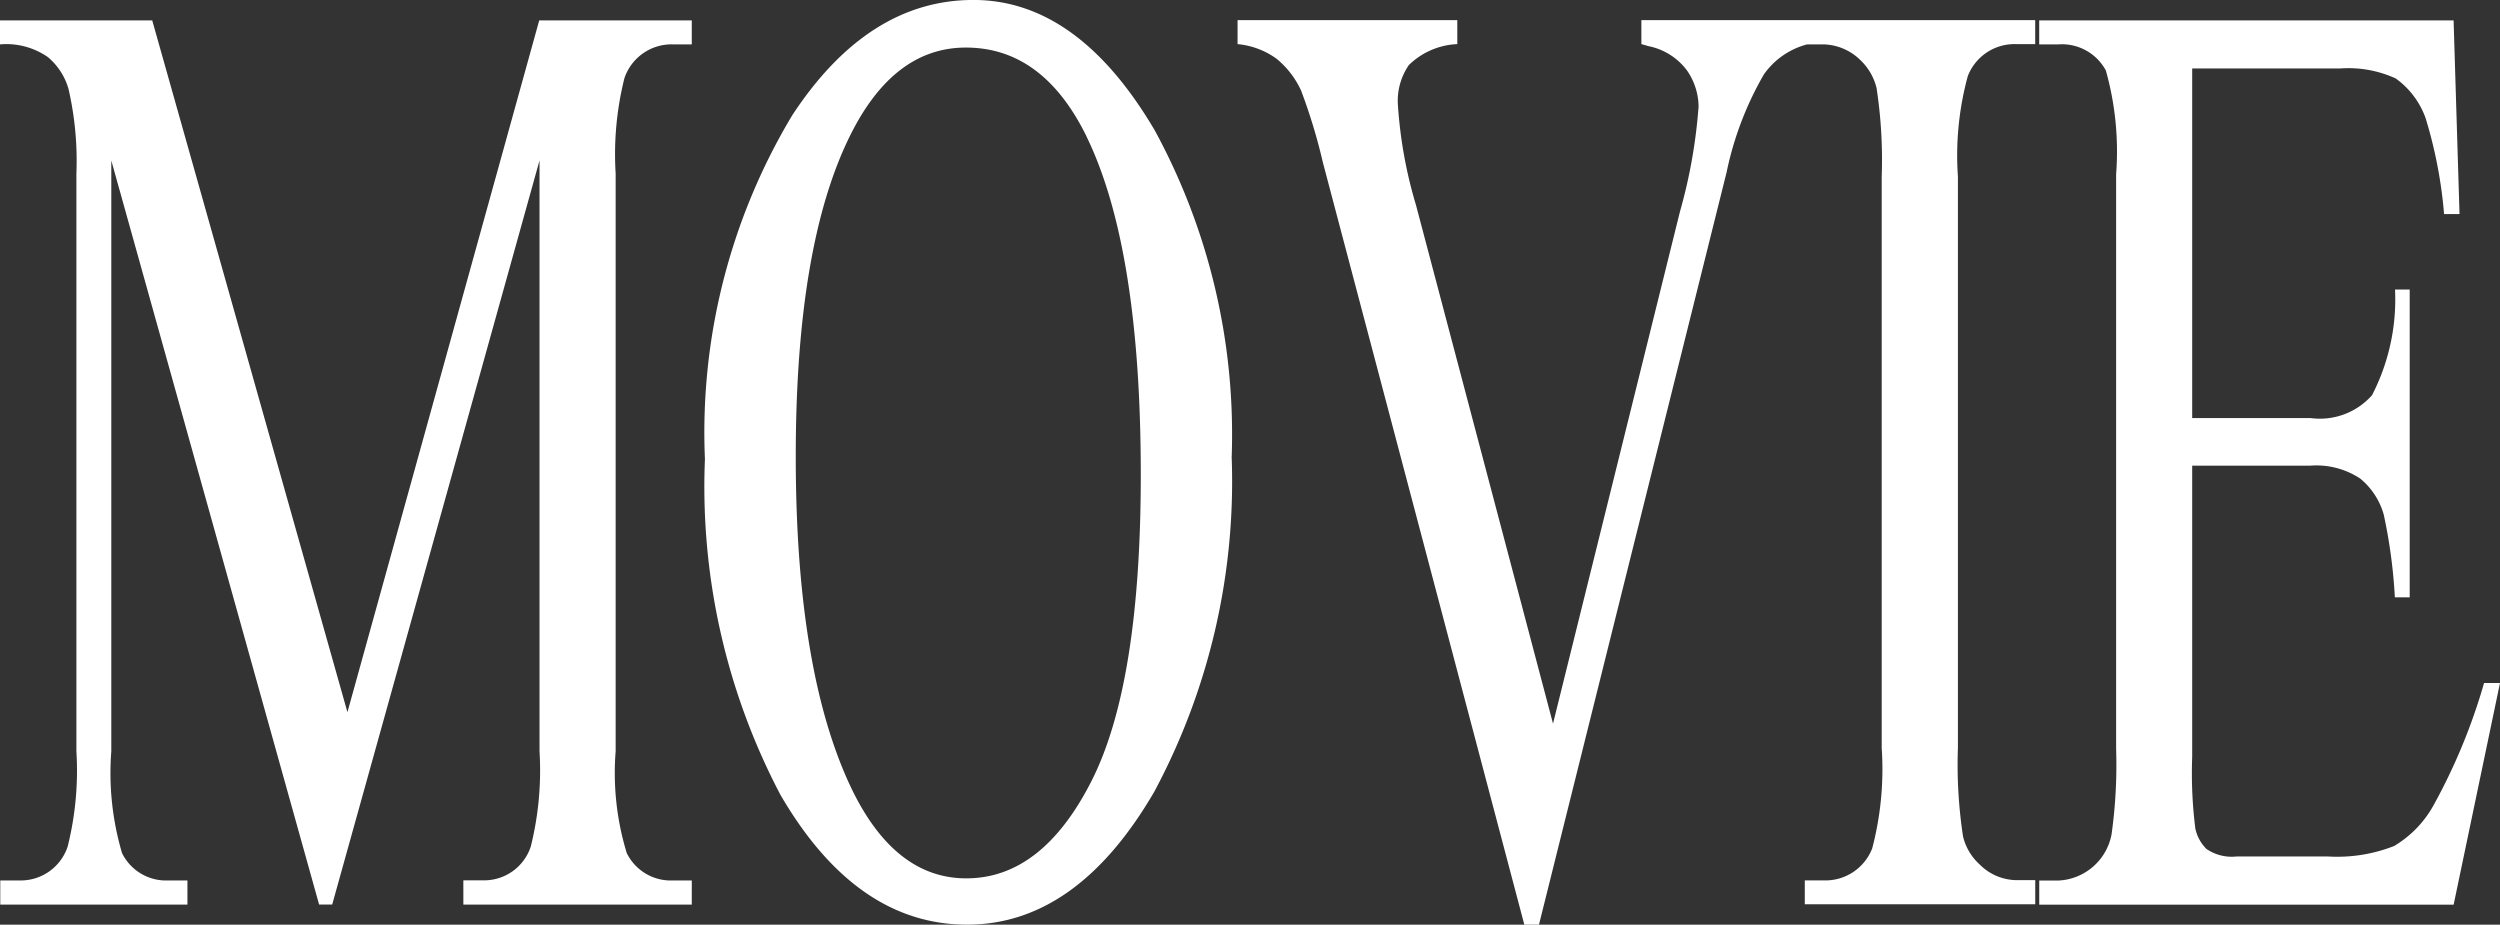 <svg xmlns="http://www.w3.org/2000/svg" width="73" height="27" viewBox="0 0 73 27">
  <rect x="0" y="0" width="73" height="27" fill="#333333" stroke="none"/>
  <defs>
    <style>
      .cls-1 {
        fill: #fff;
        fill-rule: evenodd;
      }
    </style>
  </defs>
  <path id="t_movie" class="cls-1" d="M528.105,675.2a1.19,1.19,0,0,0,.324.59,1.307,1.307,0,0,0,.88.219h2.664a4.547,4.547,0,0,0,1.934-.305,3.157,3.157,0,0,0,1.158-1.2,17.161,17.161,0,0,0,1.47-3.561H537l-1.354,6.474h-12.1v-0.705H524.1a1.655,1.655,0,0,0,1.558-1.352,14.634,14.634,0,0,0,.133-2.494V656.086a8.739,8.739,0,0,0-.3-3.028,1.458,1.458,0,0,0-1.39-.762h-0.556v-0.7h12.1l0.173,5.655h-0.451a13.263,13.263,0,0,0-.539-2.8,2.43,2.43,0,0,0-.874-1.161A3.326,3.326,0,0,0,532.32,653h-4.308v10.207h3.451a2.032,2.032,0,0,0,1.8-.667,6.1,6.1,0,0,0,.672-3.085h0.428v8.988H533.93a15.292,15.292,0,0,0-.325-2.418,2.105,2.105,0,0,0-.683-1.048,2.317,2.317,0,0,0-1.459-.38h-3.451v8.511A12.837,12.837,0,0,0,528.105,675.2ZM516.7,676.708h0.555a1.468,1.468,0,0,0,1.413-.933,9.127,9.127,0,0,0,.278-2.932V656.162a13.911,13.911,0,0,0-.15-2.59,1.663,1.663,0,0,0-.475-0.819,1.587,1.587,0,0,0-1.066-.457h-0.487a2.236,2.236,0,0,0-1.262.876,9.57,9.57,0,0,0-1.089,2.857L508.938,678H508.51l-5.883-22.26a16.389,16.389,0,0,0-.637-2.1,2.616,2.616,0,0,0-.712-0.923,2.307,2.307,0,0,0-1.141-.429v-0.7h6.416v0.7a2.157,2.157,0,0,0-1.413.61,1.839,1.839,0,0,0-.324,1.123,13.108,13.108,0,0,0,.532,2.971l4,15.138,3.706-14.948a15.343,15.343,0,0,0,.544-3.066,1.875,1.875,0,0,0-.336-1.056,1.854,1.854,0,0,0-1.134-.714c-0.039-.013-0.105-0.032-0.2-0.058v-0.7h11.5v0.7h-0.568a1.463,1.463,0,0,0-1.4.933,8.819,8.819,0,0,0-.289,2.933v16.681a13.9,13.9,0,0,0,.15,2.59,1.611,1.611,0,0,0,.486.818,1.542,1.542,0,0,0,1.054.457h0.568v0.705H516.7v-0.705ZM492.239,678q-3.243,0-5.449-3.789a19.333,19.333,0,0,1-2.206-9.807,17.984,17.984,0,0,1,2.548-10.035q2.211-3.37,5.292-3.37,3.057,0,5.3,3.817a18.576,18.576,0,0,1,2.241,9.531,19.2,19.2,0,0,1-2.259,9.769Q495.447,678,492.239,678Zm3.485-23.022q-1.273-2.589-3.52-2.589-2.108,0-3.381,2.57-1.587,3.2-1.587,9.369,0,6.323,1.644,9.731,1.263,2.589,3.336,2.589,2.211,0,3.653-2.837t1.442-8.95Q497.311,658.237,495.724,654.981Zm-18.193,21.727h0.556a1.432,1.432,0,0,0,1.413-.99,9.19,9.19,0,0,0,.254-2.78V655.686L473.7,677.413h-0.382l-6.068-21.727v17.252a8.248,8.248,0,0,0,.313,2.971,1.431,1.431,0,0,0,1.355.8h0.555v0.705h-5.465v-0.705h0.555a1.444,1.444,0,0,0,1.413-.99,9.144,9.144,0,0,0,.255-2.78V656.067a9.361,9.361,0,0,0-.232-2.476,1.889,1.889,0,0,0-.6-0.923,2.128,2.128,0,0,0-1.4-.372v-0.7h4.446l5.7,20.2,5.6-20.2H484.2v0.7h-0.544a1.452,1.452,0,0,0-1.424.991,9.144,9.144,0,0,0-.255,2.78v16.871a7.993,7.993,0,0,0,.324,2.971,1.432,1.432,0,0,0,1.355.8H484.2v0.705h-6.67v-0.705Z" transform="translate(-464 -651)"/>
</svg>
